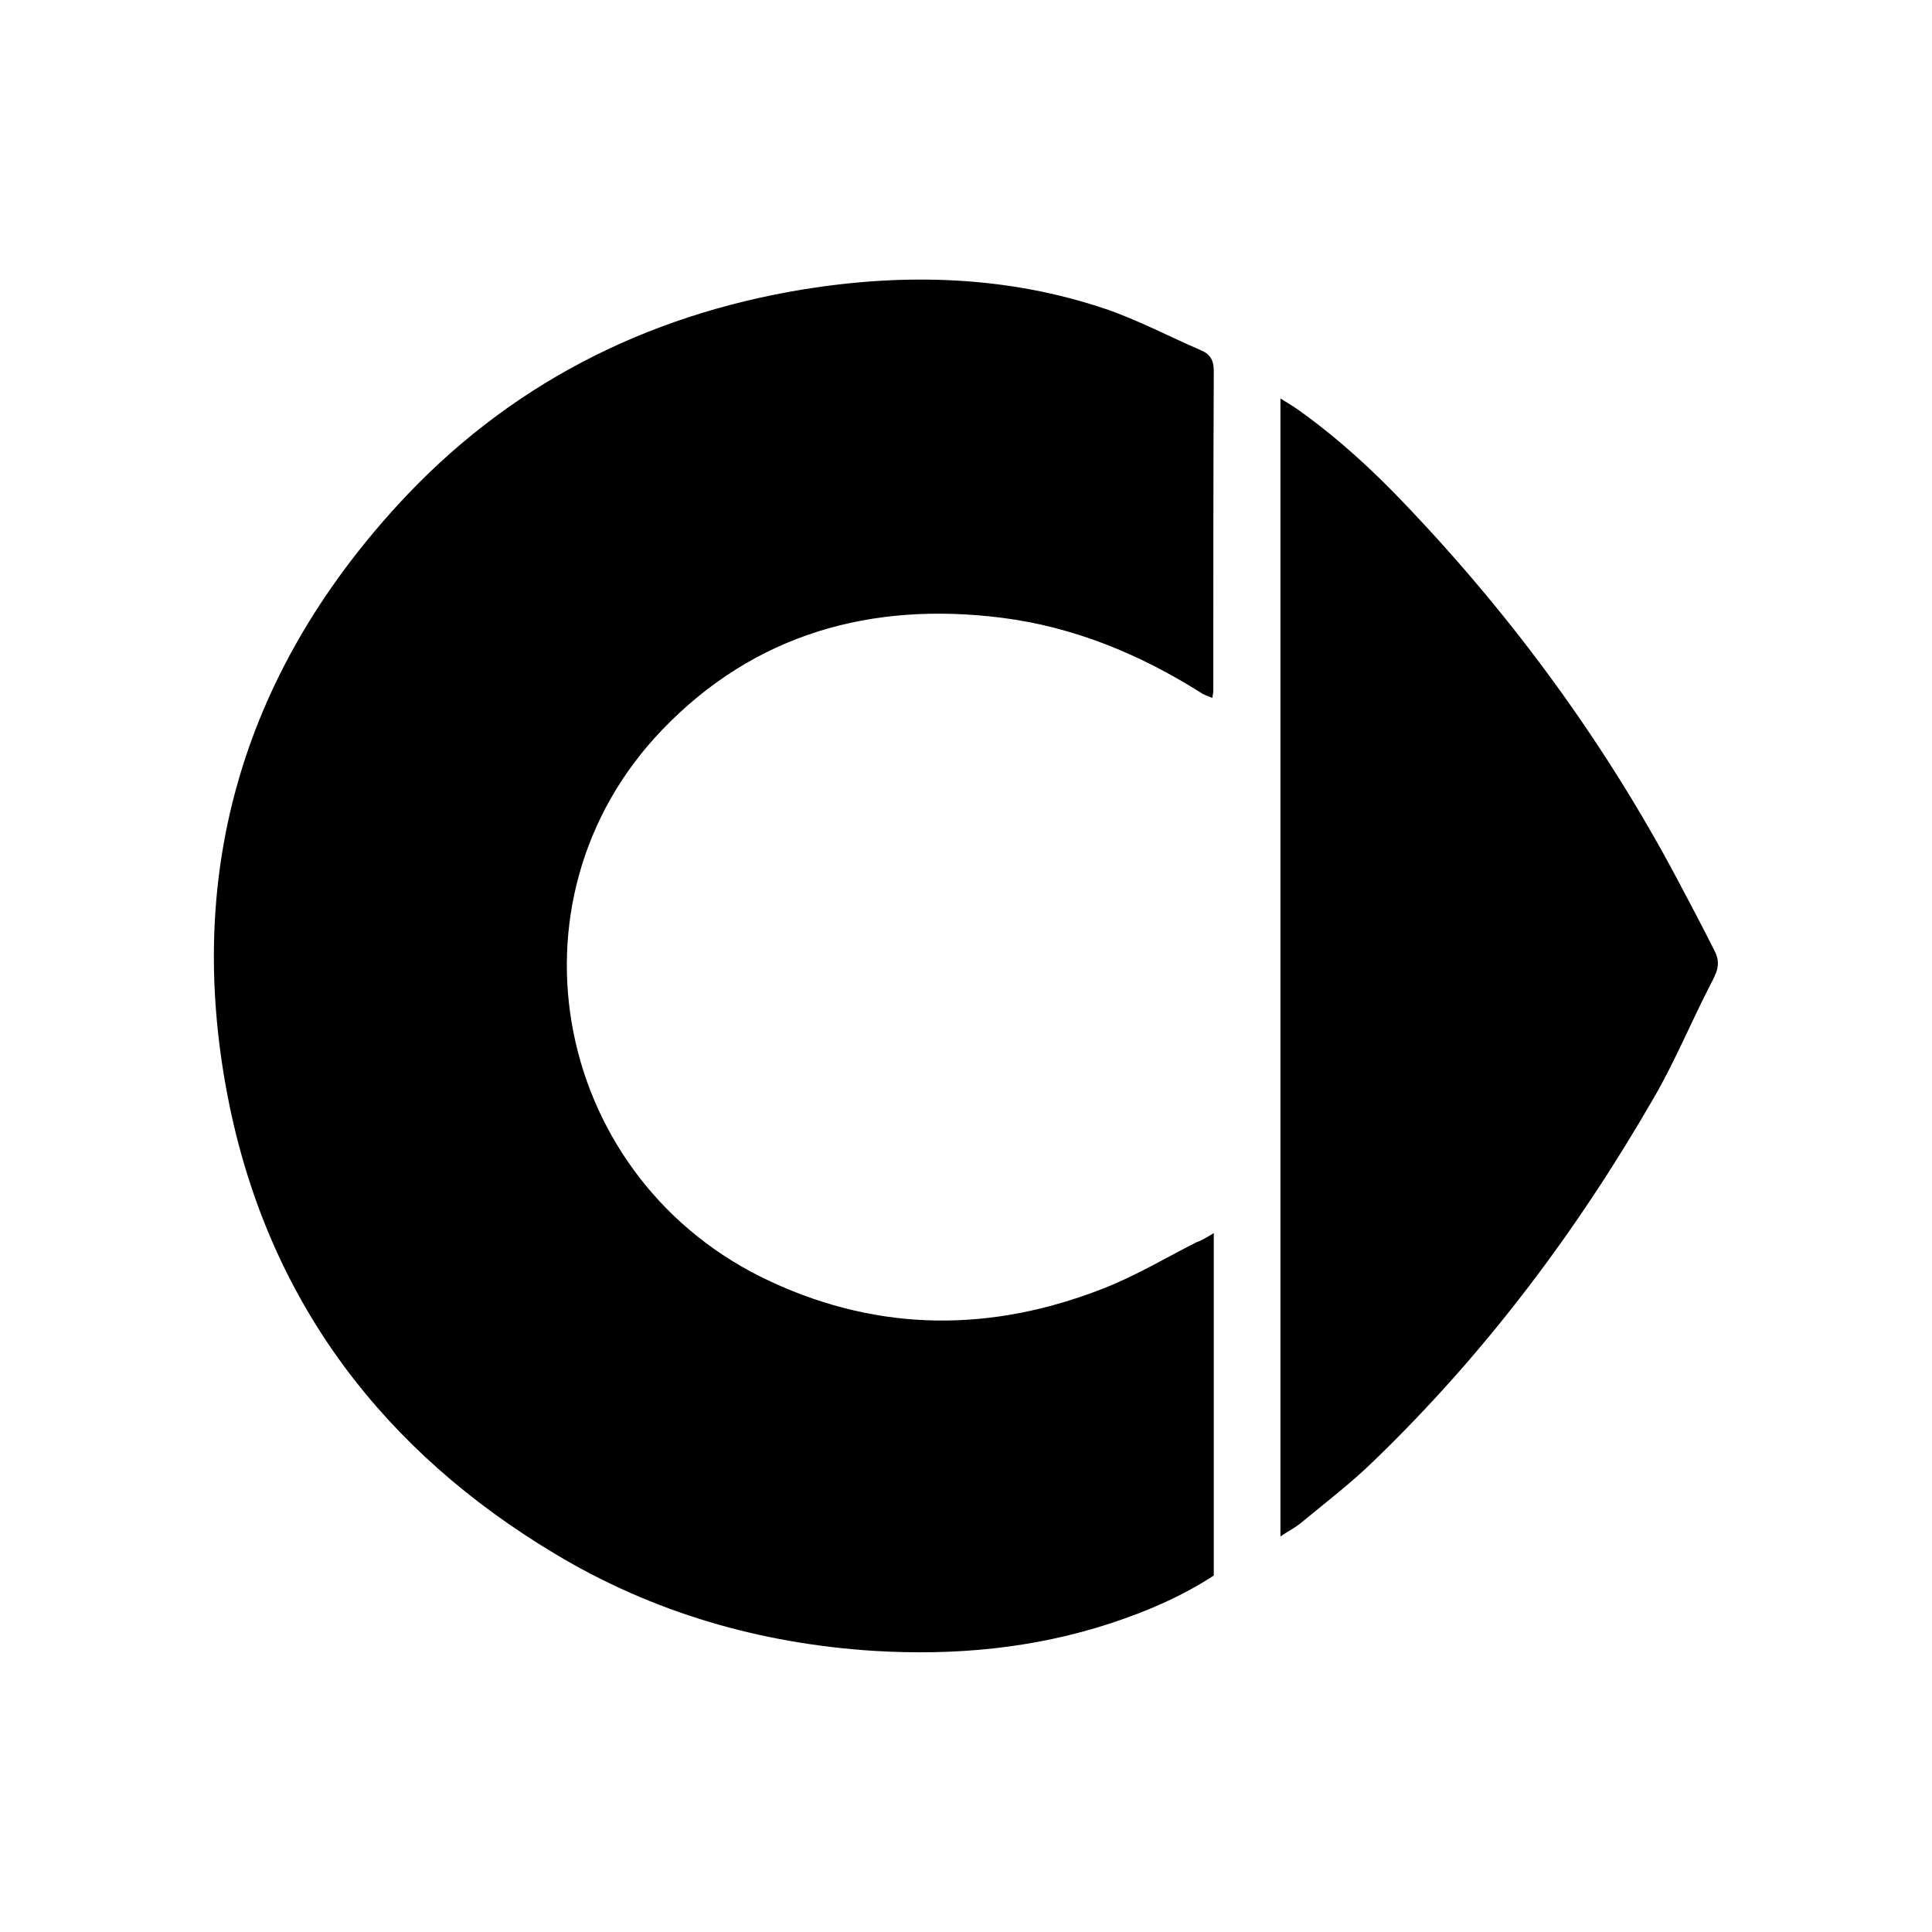 <?xml version="1.0" encoding="utf-8"?>
<!-- Generator: Adobe Illustrator 26.0.2, SVG Export Plug-In . SVG Version: 6.00 Build 0)  -->
<svg version="1.1" id="Ebene_1" xmlns="http://www.w3.org/2000/svg" xmlns:xlink="http://www.w3.org/1999/xlink" x="0px" y="0px"
	 viewBox="0 0 400 400" style="enable-background:new 0 0 400 400;" xml:space="preserve">
<g>
	<path d="M251.3,255.3c0,24,0,47.3,0,70.9c-6.6,4.3-13.8,7.4-21.4,9.9c-15.9,5.2-32.2,6.7-48.9,5.7c-23.6-1.5-45.8-7.9-66.1-20.1
		c-35.4-21.2-58.8-51.8-67.3-92.4c-9.8-47.3,2.2-89.2,34.7-124.7c22.6-24.7,51.1-39.3,84.1-44.7c21.2-3.4,42.2-2.8,62.6,4.1
		c6.7,2.3,13.1,5.7,19.6,8.5c1.9,0.8,2.7,2,2.7,4.3c-0.1,22.1-0.1,44.2-0.1,66.2c0,0.4-0.1,0.8-0.2,1.5c-0.9-0.4-1.7-0.6-2.4-1.1
		c-12.7-8-26.3-13.6-41.2-15.5c-27-3.4-51.2,3.3-70.3,23.2c-34.1,35.5-22.4,93.6,22.6,114.3c22.7,10.5,45.8,10.4,68.9,1.3
		c6.6-2.6,12.8-6.3,19.1-9.5C248.9,256.8,249.8,256.2,251.3,255.3z"/>
	<path d="M265.1,318.1c0-78.8,0-156.9,0-235.6c1.6,1,2.8,1.7,3.9,2.5c8.1,5.8,15.4,12.5,22.2,19.7c22.2,23.3,41,49,56.1,77.4
		c2.4,4.5,5.4,10.2,7.7,14.8c1.4,2.8,0.4,4.5-1.1,7.4c-3.9,7.6-7.2,15.6-11.5,23c-15.9,27.6-34.9,52.9-57.9,75.1
		c-4.8,4.7-10.2,8.8-15.4,13.1C268.1,316.3,266.9,316.9,265.1,318.1z"/>
</g>
</svg>
